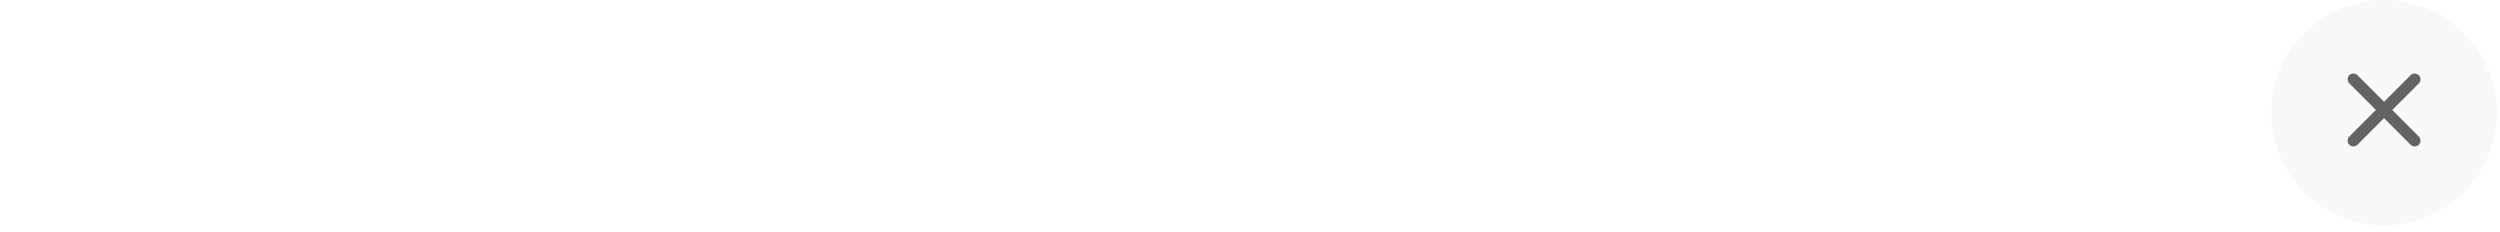 <?xml version="1.0" encoding="UTF-8"?> <svg xmlns="http://www.w3.org/2000/svg" width="334" height="31" viewBox="0 0 334 31" fill="none"> <path d="M14.007 26.401H12.557V23.295H2.139V8.796H3.589V21.948H10.755V8.796H12.205V21.948H14.007V26.401ZM24.769 17.806C24.769 18.234 24.741 18.558 24.686 18.779H16.649C16.76 19.843 17.133 20.685 17.768 21.306C18.417 21.928 19.218 22.238 20.171 22.238C21.441 22.238 22.401 21.693 23.05 20.602H24.396C24.078 21.444 23.533 22.142 22.76 22.694C21.986 23.233 21.11 23.502 20.129 23.502C19.218 23.502 18.389 23.274 17.644 22.818C16.912 22.363 16.332 21.727 15.904 20.913C15.476 20.098 15.262 19.166 15.262 18.117C15.262 17.095 15.476 16.177 15.904 15.362C16.346 14.534 16.939 13.891 17.685 13.436C18.431 12.966 19.245 12.732 20.129 12.732C20.999 12.732 21.786 12.959 22.49 13.415C23.208 13.857 23.768 14.464 24.168 15.238C24.569 16.011 24.769 16.867 24.769 17.806ZM20.129 13.995C19.549 13.995 19.004 14.147 18.493 14.451C17.996 14.741 17.575 15.162 17.23 15.714C16.898 16.253 16.698 16.867 16.629 17.557H23.402C23.333 16.522 22.994 15.673 22.387 15.01C21.779 14.333 21.027 13.995 20.129 13.995ZM34.174 17.433V12.939H35.52V23.295H34.174V18.697H28.416V23.295H27.07V12.939H28.416V17.433H34.174ZM41.998 23.295H40.652V14.202H37.317V12.939H45.333V14.202H41.998V23.295ZM47.135 27.023V12.939H48.129L48.481 14.347H48.585C48.723 14.154 48.944 13.933 49.247 13.684C49.565 13.436 49.952 13.215 50.407 13.021C50.877 12.828 51.374 12.732 51.899 12.732C52.769 12.732 53.562 12.959 54.281 13.415C55.012 13.871 55.592 14.513 56.02 15.341C56.448 16.156 56.662 17.081 56.662 18.117C56.662 19.152 56.448 20.084 56.02 20.913C55.592 21.727 55.012 22.363 54.281 22.818C53.562 23.274 52.769 23.502 51.899 23.502C51.374 23.502 50.877 23.405 50.407 23.212C49.952 23.018 49.565 22.798 49.247 22.549C48.93 22.3 48.709 22.08 48.585 21.886H48.481V27.023H47.135ZM51.899 22.238C52.52 22.238 53.093 22.066 53.618 21.721C54.142 21.375 54.557 20.892 54.86 20.271C55.164 19.636 55.316 18.918 55.316 18.117C55.316 17.316 55.164 16.605 54.86 15.983C54.557 15.348 54.142 14.858 53.618 14.513C53.093 14.168 52.52 13.995 51.899 13.995C51.277 13.995 50.704 14.168 50.179 14.513C49.655 14.858 49.24 15.348 48.937 15.983C48.633 16.605 48.481 17.316 48.481 18.117C48.481 18.918 48.633 19.636 48.937 20.271C49.24 20.892 49.655 21.375 50.179 21.721C50.704 22.066 51.277 22.238 51.899 22.238ZM70.675 12.939H72.084L67.507 24.33C67.065 25.407 66.623 26.139 66.181 26.526C65.753 26.926 65.263 27.126 64.71 27.126C64.476 27.126 64.207 27.071 63.903 26.961V25.739C64.137 25.822 64.351 25.863 64.545 25.863C64.876 25.863 65.166 25.759 65.415 25.552C65.677 25.345 65.912 24.986 66.119 24.475L66.678 23.067L62.556 12.939H64.006L67.382 21.348L70.675 12.939ZM79.574 17.827C80.057 18.006 80.478 18.31 80.838 18.738C81.197 19.166 81.376 19.718 81.376 20.395C81.376 21.251 81.086 21.948 80.506 22.487C79.926 23.025 79.181 23.295 78.269 23.295H73.713V12.939H77.876C78.469 12.939 79.001 13.063 79.471 13.312C79.94 13.546 80.306 13.878 80.568 14.306C80.831 14.72 80.962 15.175 80.962 15.673C80.962 16.183 80.824 16.625 80.548 16.998C80.271 17.371 79.947 17.647 79.574 17.827ZM75.059 14.202V17.35H77.751C78.331 17.35 78.787 17.205 79.118 16.915C79.45 16.625 79.615 16.246 79.615 15.776C79.615 15.293 79.45 14.913 79.118 14.637C78.787 14.347 78.331 14.202 77.751 14.202H75.059ZM78.186 22.031C78.711 22.031 79.146 21.866 79.491 21.534C79.85 21.203 80.03 20.788 80.03 20.291C80.03 19.808 79.85 19.401 79.491 19.069C79.146 18.738 78.711 18.572 78.186 18.572H75.059V22.031H78.186ZM92.508 17.806C92.508 18.234 92.48 18.558 92.425 18.779H84.388C84.499 19.843 84.872 20.685 85.507 21.306C86.156 21.928 86.957 22.238 87.91 22.238C89.18 22.238 90.14 21.693 90.789 20.602H92.135C91.817 21.444 91.272 22.142 90.499 22.694C89.725 23.233 88.849 23.502 87.868 23.502C86.957 23.502 86.128 23.274 85.383 22.818C84.651 22.363 84.071 21.727 83.643 20.913C83.215 20.098 83.001 19.166 83.001 18.117C83.001 17.095 83.215 16.177 83.643 15.362C84.085 14.534 84.678 13.891 85.424 13.436C86.17 12.966 86.984 12.732 87.868 12.732C88.738 12.732 89.525 12.959 90.229 13.415C90.947 13.857 91.507 14.464 91.907 15.238C92.308 16.011 92.508 16.867 92.508 17.806ZM87.868 13.995C87.288 13.995 86.743 14.147 86.232 14.451C85.735 14.741 85.314 15.162 84.969 15.714C84.637 16.253 84.437 16.867 84.368 17.557H91.141C91.072 16.522 90.733 15.673 90.126 15.01C89.518 14.333 88.766 13.995 87.868 13.995ZM102.379 22.031H103.973V25.946H102.627V23.295H94.446V25.946H93.1V22.031H93.907C94.625 21.534 95.033 20.733 95.129 19.629L95.689 12.939H102.379V22.031ZM101.032 22.031V14.202H96.931L96.476 19.629C96.379 20.761 96.075 21.562 95.564 22.031H101.032ZM110.077 23.502C109.193 23.502 108.379 23.274 107.633 22.818C106.887 22.349 106.294 21.707 105.852 20.892C105.424 20.064 105.21 19.139 105.21 18.117C105.21 17.095 105.424 16.177 105.852 15.362C106.294 14.534 106.887 13.891 107.633 13.436C108.379 12.966 109.193 12.732 110.077 12.732C110.961 12.732 111.775 12.966 112.521 13.436C113.267 13.891 113.854 14.534 114.282 15.362C114.723 16.177 114.944 17.095 114.944 18.117C114.944 19.139 114.723 20.064 114.282 20.892C113.854 21.707 113.267 22.349 112.521 22.818C111.775 23.274 110.961 23.502 110.077 23.502ZM110.077 22.238C110.712 22.238 111.299 22.066 111.838 21.721C112.376 21.375 112.804 20.892 113.122 20.271C113.439 19.636 113.598 18.918 113.598 18.117C113.598 17.316 113.439 16.605 113.122 15.983C112.804 15.348 112.376 14.858 111.838 14.513C111.299 14.168 110.712 13.995 110.077 13.995C109.442 13.995 108.855 14.168 108.316 14.513C107.778 14.858 107.35 15.348 107.032 15.983C106.715 16.605 106.556 17.316 106.556 18.117C106.556 18.918 106.715 19.636 107.032 20.271C107.35 20.892 107.778 21.375 108.316 21.721C108.855 22.066 109.442 22.238 110.077 22.238ZM122.543 21.431L126.478 12.939H127.741V23.295H126.395V15.963L122.936 23.295H122.046L118.587 15.963V23.295H117.24V12.939H118.607L122.543 21.431ZM129.882 23.502C129.661 23.502 129.427 23.46 129.178 23.378V22.197H129.53C130.11 22.197 130.559 22.011 130.876 21.638C131.194 21.265 131.387 20.657 131.456 19.815L132.036 12.939H138.809V23.295H137.463V14.202H133.279L132.803 19.919C132.706 21.134 132.395 22.038 131.871 22.632C131.36 23.212 130.697 23.502 129.882 23.502ZM150.619 17.806C150.619 18.234 150.591 18.558 150.536 18.779H142.5C142.61 19.843 142.983 20.685 143.618 21.306C144.267 21.928 145.068 22.238 146.021 22.238C147.291 22.238 148.251 21.693 148.9 20.602H150.246C149.928 21.444 149.383 22.142 148.61 22.694C147.836 23.233 146.96 23.502 145.979 23.502C145.068 23.502 144.239 23.274 143.494 22.818C142.762 22.363 142.182 21.727 141.754 20.913C141.326 20.098 141.112 19.166 141.112 18.117C141.112 17.095 141.326 16.177 141.754 15.362C142.196 14.534 142.79 13.891 143.535 13.436C144.281 12.966 145.096 12.732 145.979 12.732C146.849 12.732 147.636 12.959 148.34 13.415C149.058 13.857 149.618 14.464 150.018 15.238C150.419 16.011 150.619 16.867 150.619 17.806ZM145.979 13.995C145.399 13.995 144.854 14.147 144.343 14.451C143.846 14.741 143.425 15.162 143.08 15.714C142.748 16.253 142.548 16.867 142.479 17.557H149.252C149.183 16.522 148.844 15.673 148.237 15.01C147.629 14.333 146.877 13.995 145.979 13.995ZM160.024 17.433V12.939H161.371V23.295H160.024V18.697H154.266V23.295H152.92V12.939H154.266V17.433H160.024ZM165.694 21.016L171.701 12.939H172.882V23.295H171.535V15.217L165.529 23.295H164.348V12.939H165.694V21.016ZM177.203 21.016L183.21 12.939H184.39V23.295H183.044V15.217L177.038 23.295H175.857V12.939H177.203V21.016ZM180.227 11.572C179.385 11.572 178.715 11.33 178.218 10.847C177.721 10.363 177.459 9.763 177.431 9.045H178.55C178.66 10.053 179.219 10.557 180.227 10.557C181.235 10.557 181.795 10.053 181.905 9.045H183.023C182.996 9.763 182.734 10.363 182.236 10.847C181.739 11.33 181.07 11.572 180.227 11.572Z" fill="white"></path> <g filter="url(#filter0_b_1038_9434)"> <circle cx="318.511" cy="15.06" r="15.063" fill="#F2F2F2" fill-opacity="0.5"></circle> </g> <path d="M313.862 19.338C313.563 19.045 313.575 18.537 313.856 18.256L317.418 14.689L313.856 11.127C313.575 10.846 313.569 10.344 313.862 10.045C314.155 9.746 314.663 9.758 314.95 10.039L318.511 13.601L322.067 10.039C322.36 9.746 322.856 9.752 323.155 10.045C323.453 10.344 323.453 10.84 323.161 11.133L319.605 14.689L323.161 18.25C323.453 18.543 323.447 19.039 323.155 19.338C322.862 19.637 322.36 19.637 322.067 19.344L318.511 15.782L314.95 19.344C314.663 19.625 314.161 19.637 313.862 19.338Z" fill="#3C3C3C" fill-opacity="0.79"></path> <defs> <filter id="filter0_b_1038_9434" x="273.322" y="-30.129" width="90.379" height="90.379" filterUnits="userSpaceOnUse" color-interpolation-filters="sRGB"> <feFlood flood-opacity="0" result="BackgroundImageFix"></feFlood> <feGaussianBlur in="BackgroundImageFix" stdDeviation="15.063"></feGaussianBlur> <feComposite in2="SourceAlpha" operator="in" result="effect1_backgroundBlur_1038_9434"></feComposite> <feBlend mode="normal" in="SourceGraphic" in2="effect1_backgroundBlur_1038_9434" result="shape"></feBlend> </filter> </defs> </svg> 